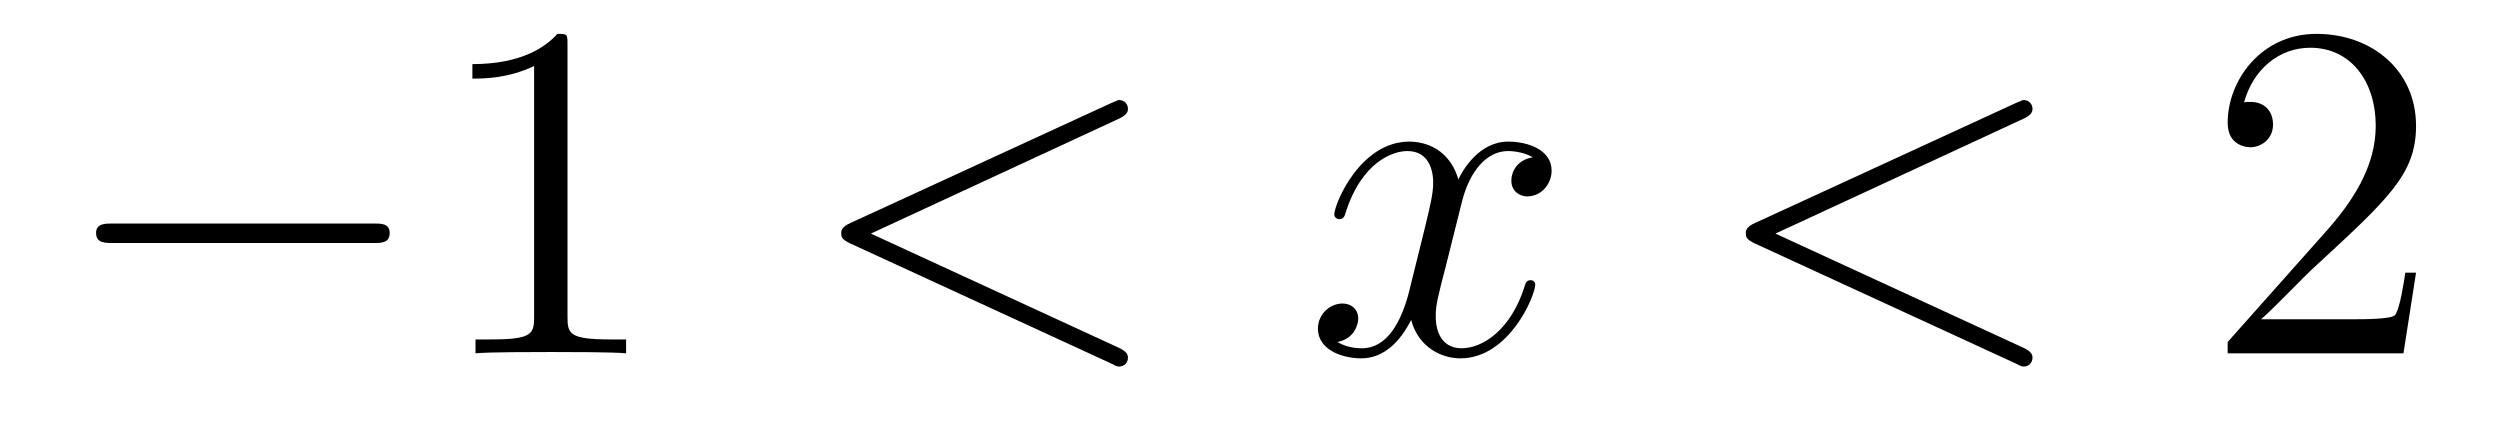 <?xml version='1.0'?>
<!-- This file was generated by dvisvgm 1.9.2 -->
<svg height='11pt' version='1.1' viewBox='0 -11 62 11' width='62pt' xmlns='http://www.w3.org/2000/svg' xmlns:xlink='http://www.w3.org/1999/xlink'>
<g id='page1'>
<g transform='matrix(1 0 0 1 -127 652)'>
<path d='M136.258 -656.973C136.461 -656.973 136.664 -656.973 136.664 -657.223C136.664 -657.457 136.461 -657.457 136.258 -657.457H129.805C129.602 -657.457 129.383 -657.457 129.383 -657.223C129.383 -656.973 129.602 -656.973 129.805 -656.973H136.258ZM137.637 -654.238' fill-rule='evenodd'/>
<path d='M141.074 -661.879C141.074 -662.16 141.074 -662.16 140.824 -662.16C140.543 -661.848 139.949 -661.41 138.715 -661.41V-661.051C138.996 -661.051 139.59 -661.051 140.246 -661.363V-655.16C140.246 -654.723 140.215 -654.582 139.168 -654.582H138.793V-654.238C139.121 -654.27 140.277 -654.27 140.668 -654.27S142.199 -654.27 142.527 -654.238V-654.582H142.152C141.105 -654.582 141.074 -654.723 141.074 -655.16V-661.879ZM143.516 -654.238' fill-rule='evenodd'/>
<path d='M154.738 -660.051C154.941 -660.144 154.973 -660.223 154.973 -660.301C154.973 -660.426 154.879 -660.519 154.754 -660.519C154.723 -660.519 154.707 -660.504 154.551 -660.441L148.098 -657.473C147.879 -657.379 147.863 -657.285 147.863 -657.223C147.863 -657.129 147.863 -657.066 148.098 -656.957L154.551 -653.988C154.691 -653.91 154.723 -653.91 154.754 -653.91C154.879 -653.91 154.973 -654.004 154.973 -654.129C154.973 -654.207 154.941 -654.285 154.738 -654.379L148.598 -657.207L154.738 -660.051ZM155.996 -654.238' fill-rule='evenodd'/>
<path d='M165.012 -659.098C164.621 -659.035 164.481 -658.738 164.481 -658.52C164.481 -658.238 164.715 -658.129 164.871 -658.129C165.231 -658.129 165.48 -658.441 165.48 -658.77C165.48 -659.27 164.918 -659.488 164.402 -659.488C163.684 -659.488 163.277 -658.785 163.168 -658.551C162.902 -659.441 162.152 -659.488 161.949 -659.488C160.731 -659.488 160.09 -657.941 160.09 -657.676C160.09 -657.629 160.137 -657.566 160.215 -657.566C160.309 -657.566 160.34 -657.629 160.356 -657.676C160.762 -659.004 161.559 -659.254 161.902 -659.254C162.449 -659.254 162.543 -658.754 162.543 -658.473C162.543 -658.207 162.48 -657.941 162.34 -657.363L161.934 -655.723C161.746 -655.02 161.402 -654.363 160.777 -654.363C160.715 -654.363 160.418 -654.363 160.168 -654.519C160.59 -654.598 160.684 -654.957 160.684 -655.098C160.684 -655.332 160.512 -655.473 160.293 -655.473C159.996 -655.473 159.684 -655.223 159.684 -654.848C159.684 -654.348 160.246 -654.113 160.762 -654.113C161.34 -654.113 161.746 -654.566 161.996 -655.066C162.184 -654.363 162.777 -654.113 163.215 -654.113C164.434 -654.113 165.074 -655.676 165.074 -655.941C165.074 -656.004 165.027 -656.051 164.965 -656.051C164.856 -656.051 164.84 -655.988 164.809 -655.895C164.481 -654.848 163.793 -654.363 163.246 -654.363C162.84 -654.363 162.606 -654.66 162.606 -655.16C162.606 -655.426 162.652 -655.613 162.855 -656.394L163.262 -658.02C163.449 -658.738 163.855 -659.254 164.402 -659.254C164.418 -659.254 164.762 -659.254 165.012 -659.098ZM165.953 -654.238' fill-rule='evenodd'/>
<path d='M177.172 -660.051C177.375 -660.144 177.406 -660.223 177.406 -660.301C177.406 -660.426 177.312 -660.519 177.188 -660.519C177.156 -660.519 177.141 -660.504 176.984 -660.441L170.531 -657.473C170.313 -657.379 170.297 -657.285 170.297 -657.223C170.297 -657.129 170.297 -657.066 170.531 -656.957L176.984 -653.988C177.125 -653.91 177.156 -653.91 177.188 -653.91C177.312 -653.91 177.406 -654.004 177.406 -654.129C177.406 -654.207 177.375 -654.285 177.172 -654.379L171.031 -657.207L177.172 -660.051ZM178.43 -654.238' fill-rule='evenodd'/>
<path d='M186.918 -656.238H186.652C186.621 -656.035 186.527 -655.379 186.402 -655.191C186.324 -655.082 185.637 -655.082 185.277 -655.082H183.074C183.402 -655.363 184.121 -656.129 184.434 -656.41C186.246 -658.082 186.918 -658.691 186.918 -659.879C186.918 -661.254 185.824 -662.16 184.449 -662.16C183.059 -662.16 182.246 -660.988 182.246 -659.957C182.246 -659.348 182.777 -659.348 182.809 -659.348C183.059 -659.348 183.371 -659.535 183.371 -659.91C183.371 -660.254 183.152 -660.473 182.809 -660.473C182.699 -660.473 182.684 -660.473 182.652 -660.457C182.871 -661.269 183.512 -661.816 184.293 -661.816C185.309 -661.816 185.918 -660.973 185.918 -659.879C185.918 -658.863 185.34 -657.988 184.652 -657.223L182.246 -654.519V-654.238H186.606L186.918 -656.238ZM187.547 -654.238' fill-rule='evenodd'/>
</g>
</g>
</svg>
